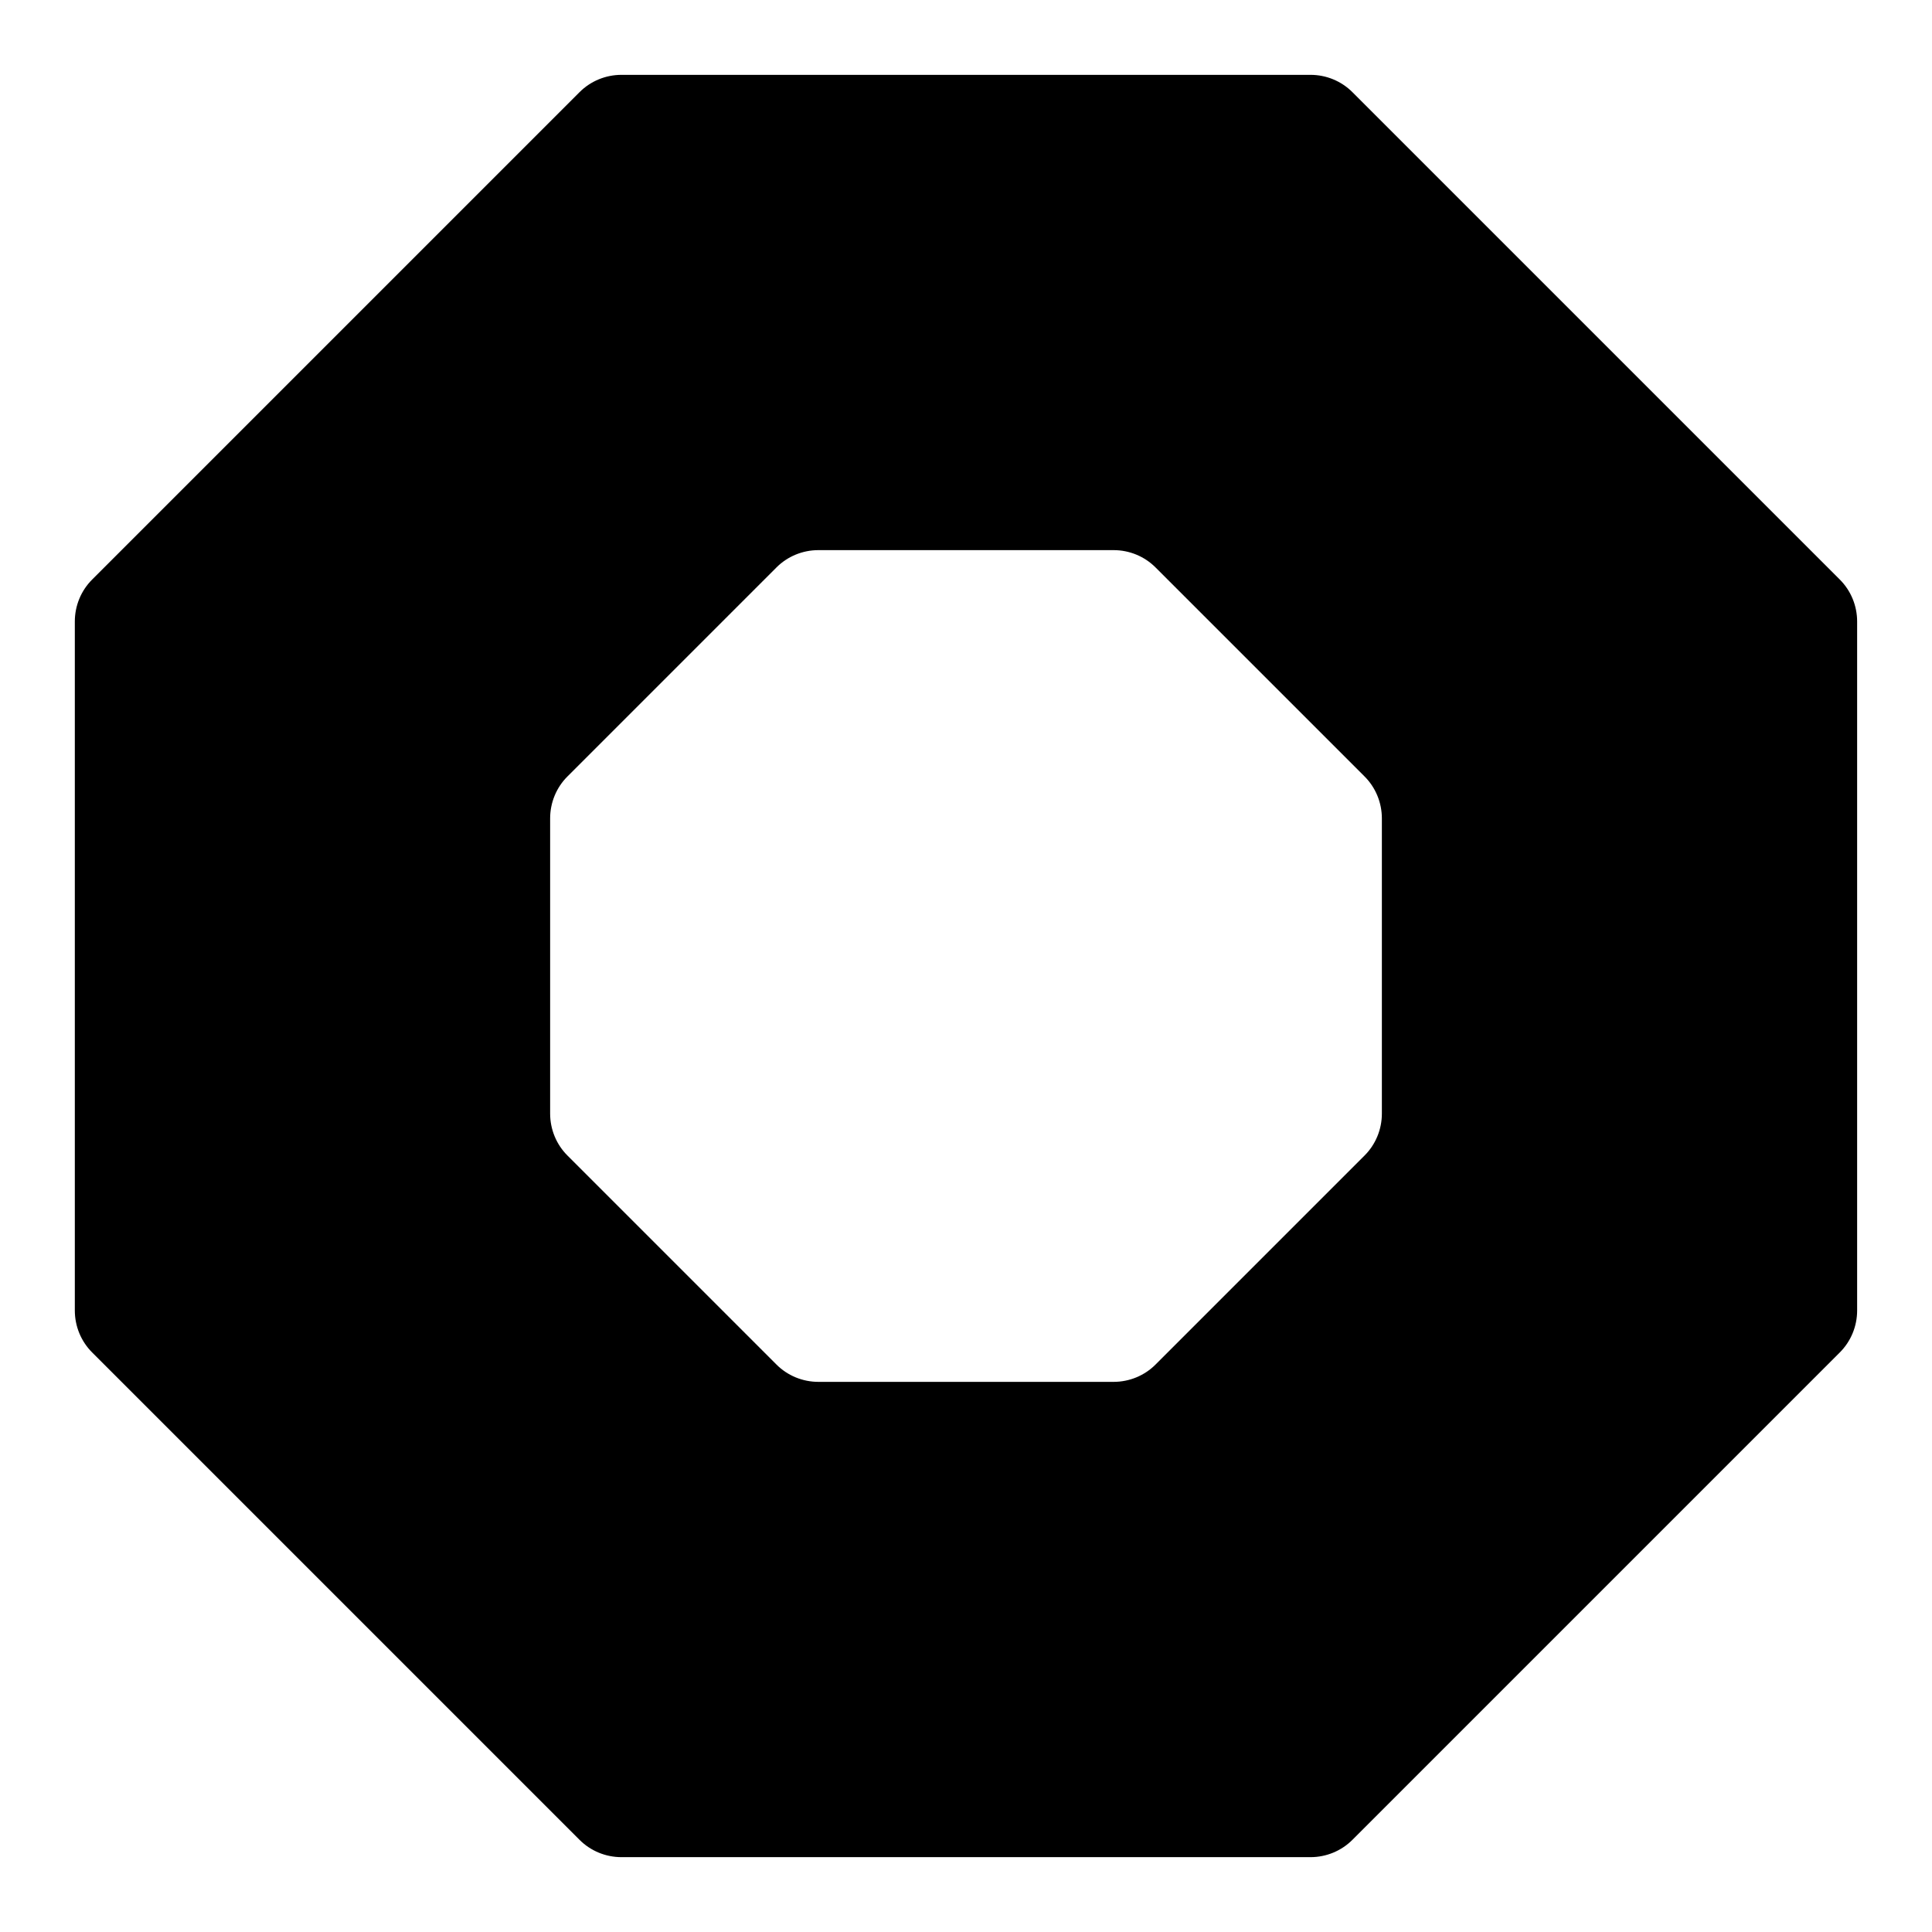 <?xml version="1.0" encoding="UTF-8"?>
<!-- The Best Svg Icon site in the world: iconSvg.co, Visit us! https://iconsvg.co -->
<svg fill="#000000" width="800px" height="800px" version="1.1" viewBox="144 144 512 512" xmlns="http://www.w3.org/2000/svg">
 <path d="m636.16 308.7c0-4.172-1.652-8.188-4.613-11.133l-129.12-129.12c-2.945-2.961-6.957-4.613-11.133-4.613h-182.6c-4.172 0-8.188 1.652-11.133 4.613l-129.12 129.12c-2.961 2.945-4.613 6.957-4.613 11.133v182.6c0 4.172 1.652 8.188 4.613 11.133l129.12 129.12c2.945 2.961 6.957 4.613 11.133 4.613h182.6c4.172 0 8.188-1.652 11.133-4.613l129.12-129.12c2.961-2.945 4.613-6.957 4.613-11.133zm-125.95 52.176c0-4.172-1.652-8.188-4.613-11.133l-55.34-55.34c-2.945-2.961-6.957-4.613-11.133-4.613h-78.246c-4.172 0-8.188 1.652-11.133 4.613l-55.34 55.34c-2.961 2.945-4.613 6.957-4.613 11.133v78.246c0 4.172 1.652 8.188 4.613 11.133l55.34 55.34c2.945 2.961 6.957 4.613 11.133 4.613h78.246c4.172 0 8.188-1.652 11.133-4.613l55.34-55.34c2.961-2.945 4.613-6.957 4.613-11.133z" fill-rule="evenodd"/>
</svg>